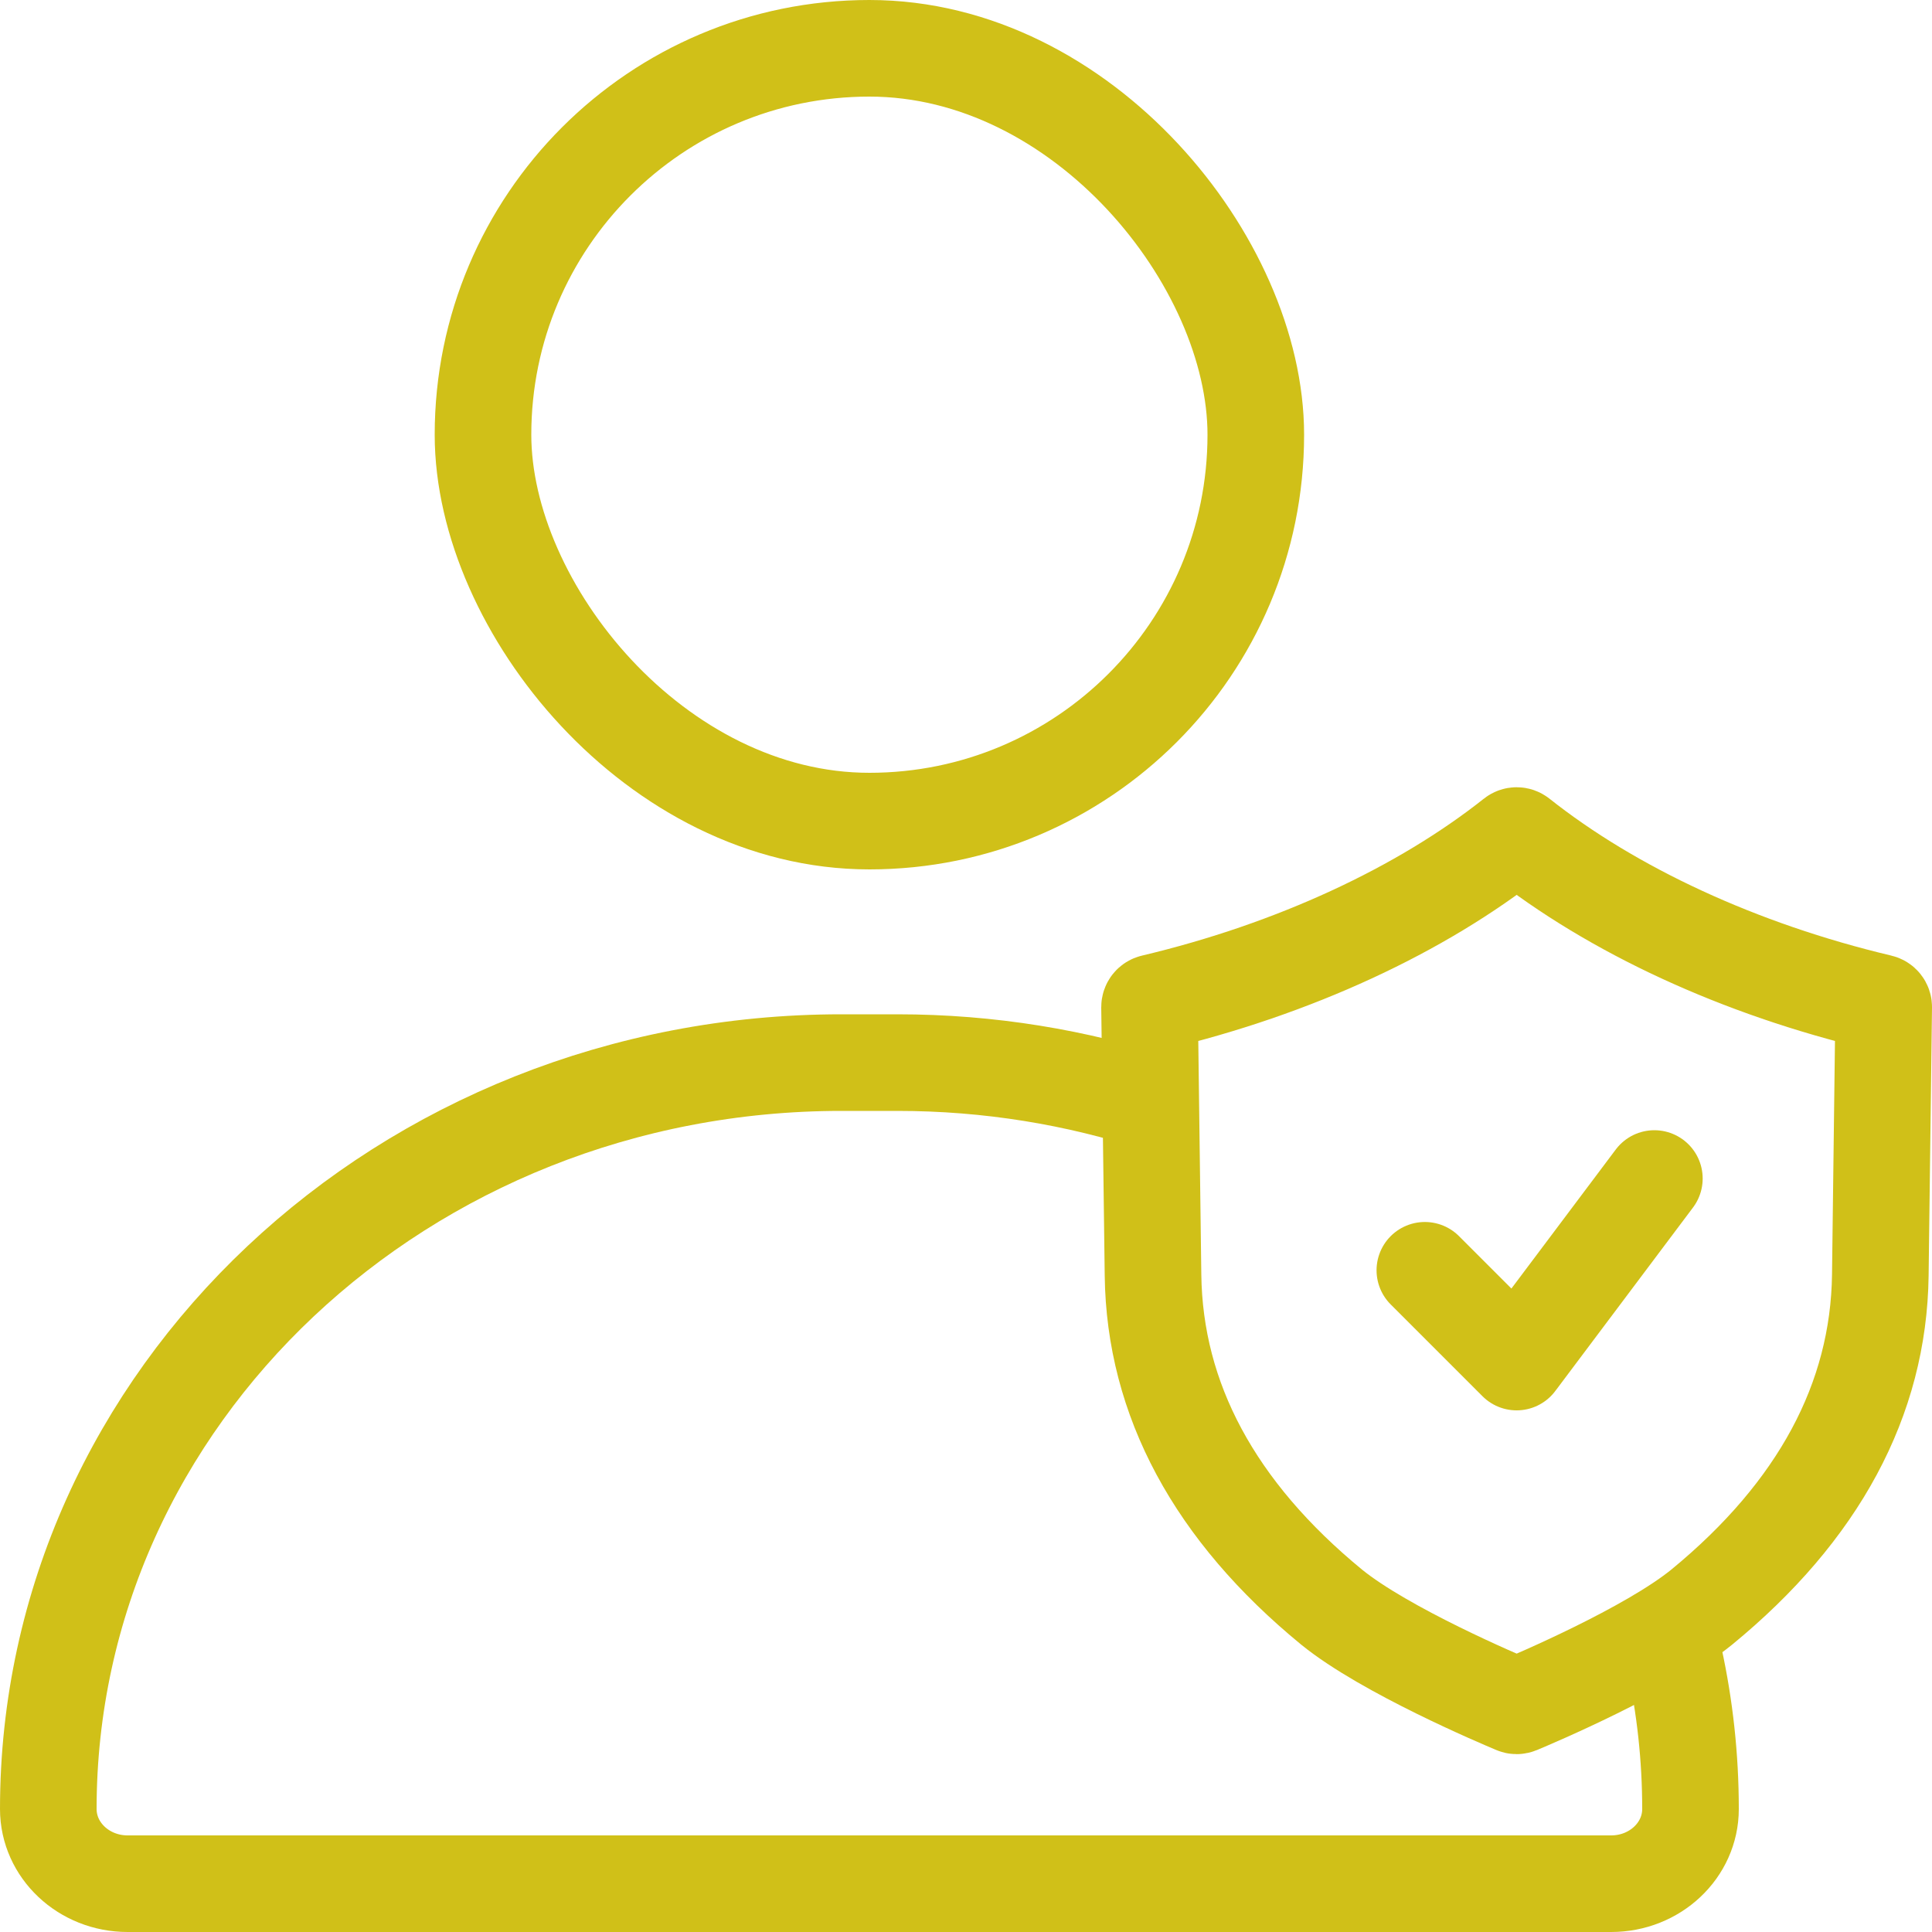 <?xml version="1.0" encoding="UTF-8"?> <svg xmlns="http://www.w3.org/2000/svg" width="20" height="20" viewBox="0 0 20 20" fill="none"><g clip-path="url(#clip0_3945_93)"><rect x="5" y="0.5" width="8" height="8" rx="4" stroke="#D0C018"></rect><path d="M17.332 17.164C17.442 17.669 17.5 18.192 17.5 18.727C17.5 19.154 17.132 19.5 16.679 19.5H1.321C0.868 19.5 0.5 19.154 0.5 18.727C0.5 14.46 4.176 11 8.71 11H9.29C10.239 11 11.152 11.152 12 11.431" stroke="#D0C018"></path><path d="M14.75 13.15L15.7 14.1L17.126 12.2M13.785 16.637C14.338 17.086 15.525 17.589 15.683 17.655C15.694 17.66 15.706 17.66 15.718 17.655C15.876 17.589 17.063 17.086 17.616 16.637C18.826 15.644 19.448 14.487 19.465 13.2L19.5 10.426C19.501 10.403 19.485 10.384 19.464 10.379C18.005 10.033 16.689 9.42 15.73 8.66C15.713 8.646 15.688 8.646 15.671 8.66C14.712 9.42 13.395 10.033 11.937 10.379C11.915 10.384 11.9 10.403 11.9 10.426L11.936 13.2C11.952 14.487 12.575 15.644 13.785 16.637Z" stroke="#D0C018" stroke-linecap="round" stroke-linejoin="round"></path></g><defs><clipPath id="clip0_3945_93"><rect width="20" height="20" fill="white"></rect></clipPath></defs></svg> 